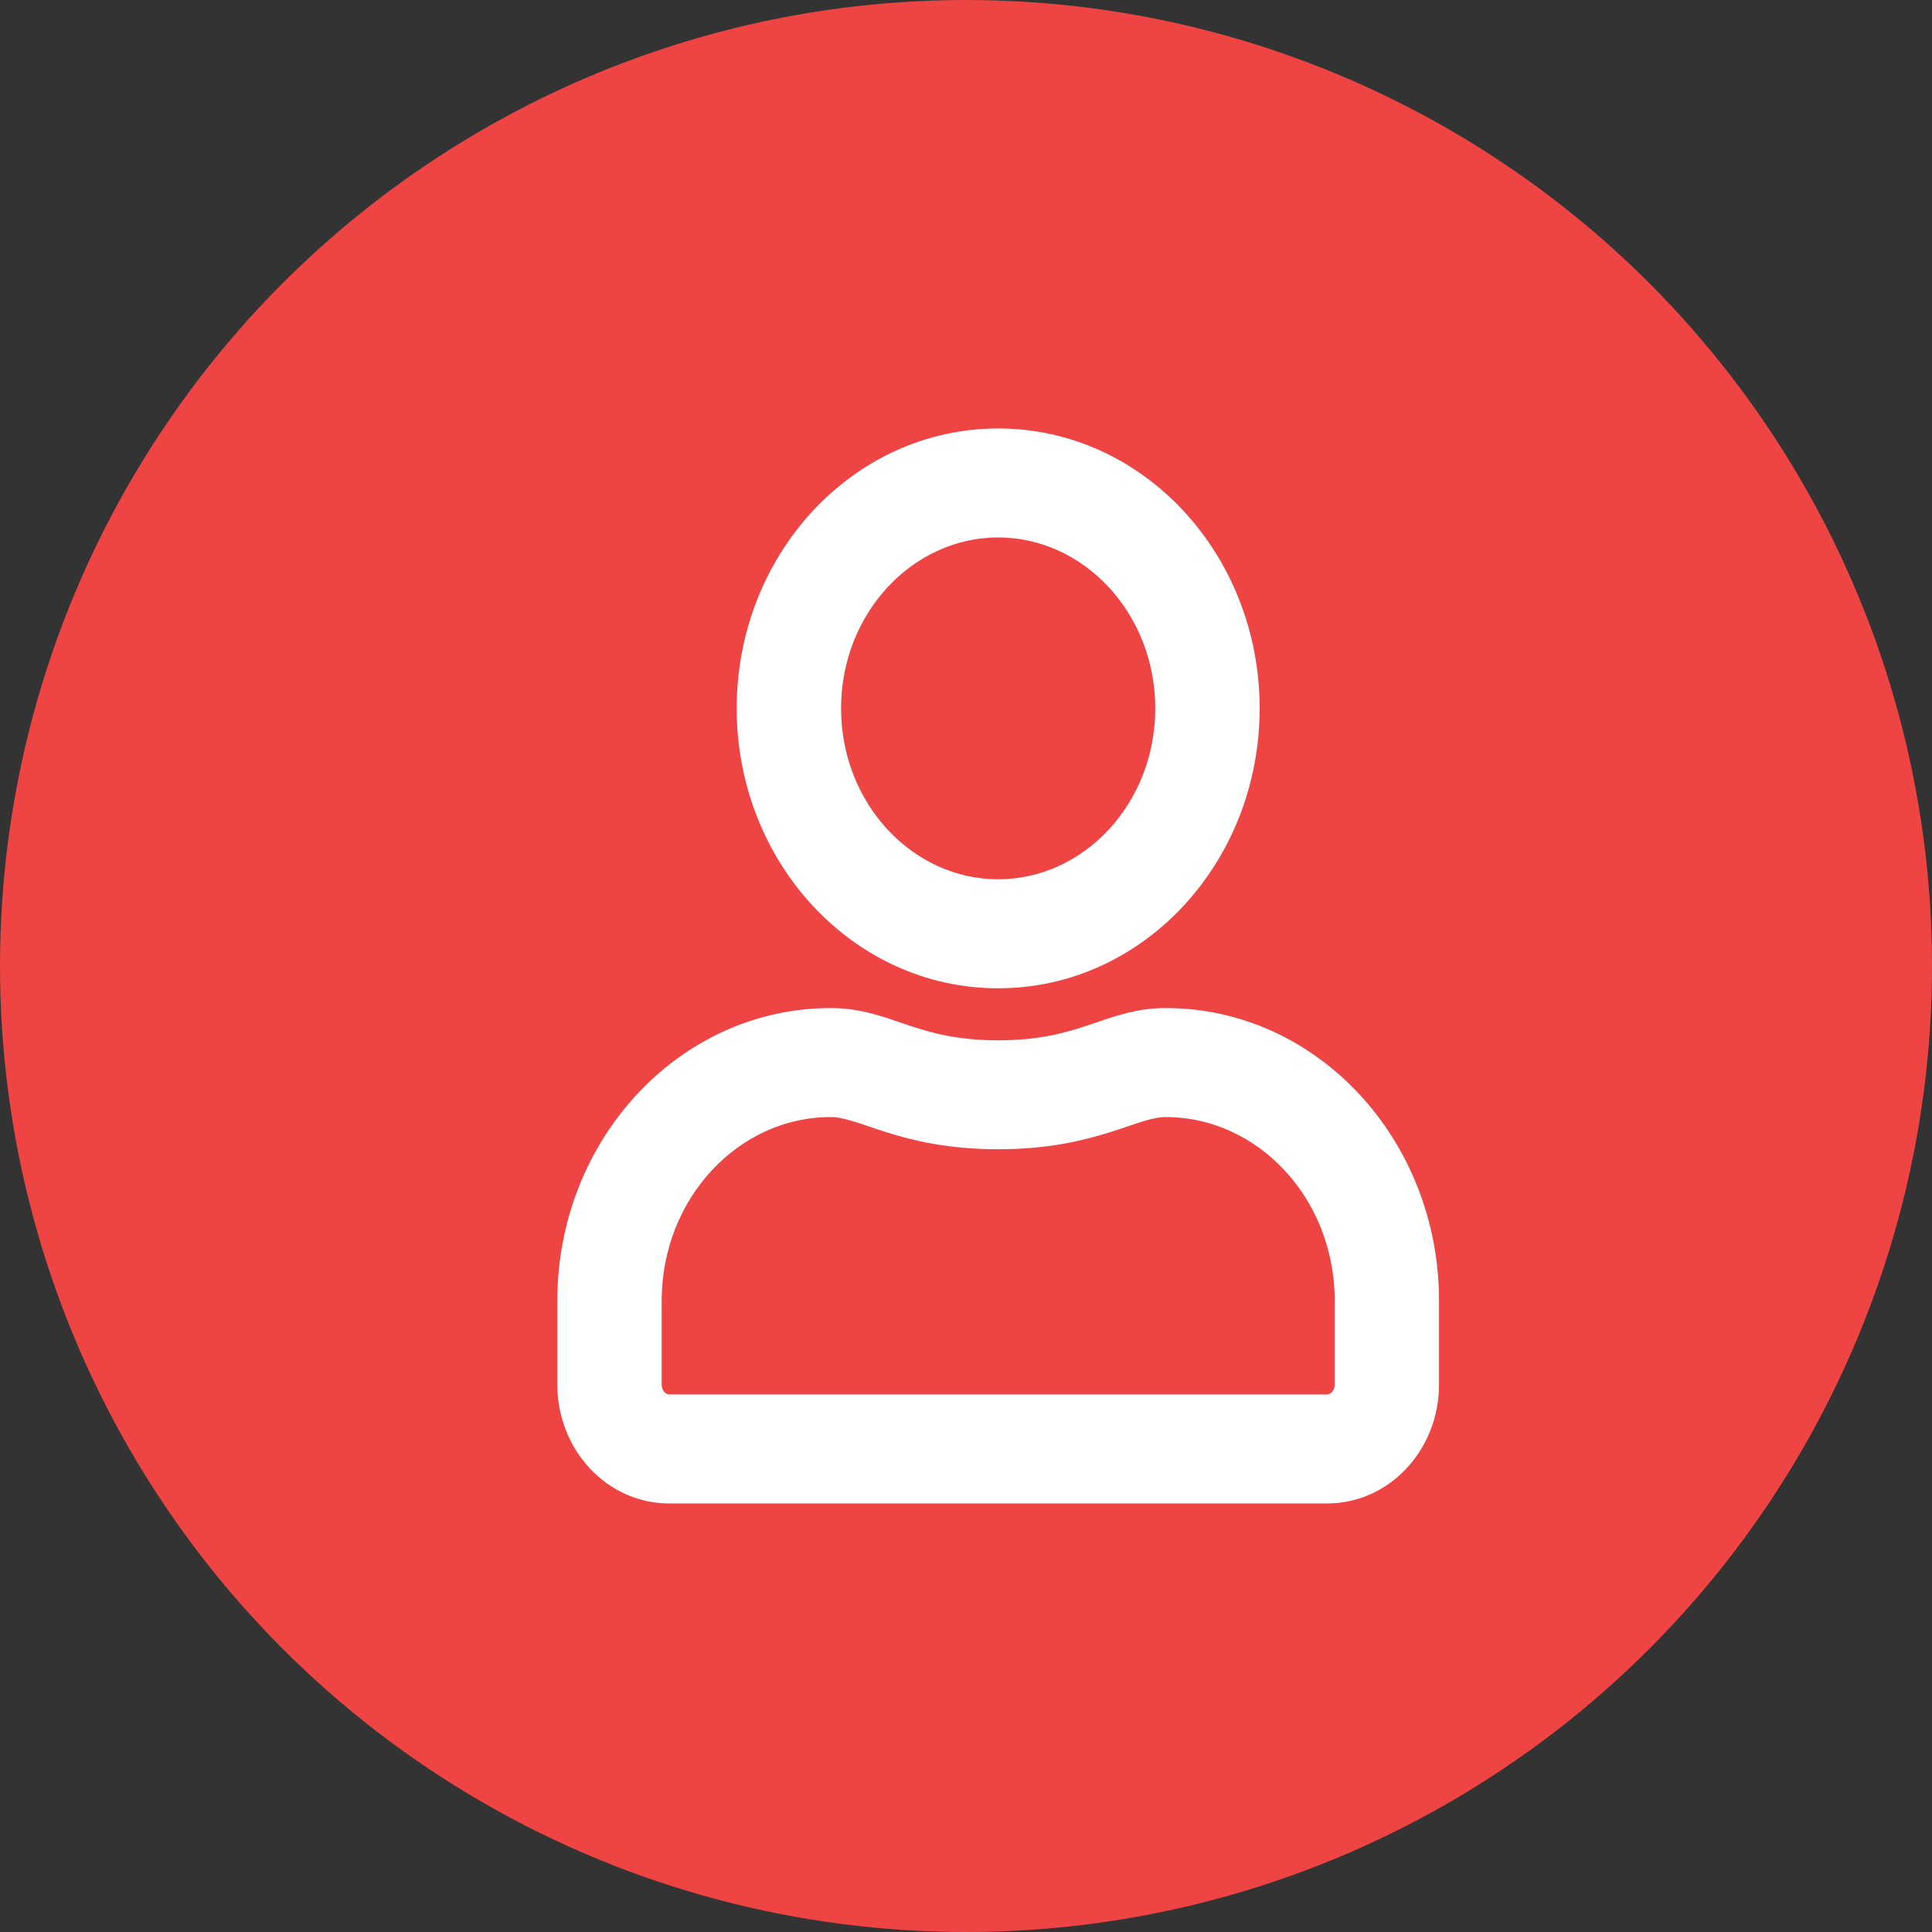 <svg width="26" height="26" viewBox="0 0 26 26" fill="none" xmlns="http://www.w3.org/2000/svg">
<rect x="0" y="0" width="26" height="26" fill="#333333" stroke="none"/>
<circle cx="13" cy="13" r="13" fill="#EF4444"/>
<path d="M15.687 13.716C15.344 13.716 15.075 13.808 14.802 13.902C14.763 13.915 14.725 13.928 14.686 13.941C14.37 14.046 14.004 14.15 13.433 14.15C12.863 14.15 12.497 14.046 12.181 13.941C12.143 13.928 12.105 13.915 12.066 13.902C11.793 13.808 11.524 13.716 11.18 13.716C9.221 13.716 7.65 15.425 7.65 17.506V18.633C7.65 19.423 8.247 20.083 9.007 20.083H17.859C18.619 20.083 19.216 19.423 19.216 18.633V17.506C19.216 15.425 17.646 13.716 15.687 13.716ZM18.112 18.633C18.112 18.799 17.988 18.916 17.859 18.916H9.007C8.879 18.916 8.755 18.799 8.755 18.633V17.506C8.755 16.048 9.852 14.883 11.18 14.883C11.281 14.883 11.388 14.905 11.518 14.944C11.591 14.966 11.661 14.99 11.738 15.016C11.807 15.04 11.882 15.065 11.97 15.093C12.323 15.204 12.779 15.316 13.433 15.316C14.086 15.316 14.542 15.204 14.895 15.093C14.983 15.065 15.058 15.04 15.127 15.016C15.204 14.99 15.274 14.966 15.348 14.944C15.478 14.905 15.585 14.883 15.687 14.883C17.014 14.883 18.112 16.048 18.112 17.506V18.633ZM13.433 13.15C15.304 13.15 16.802 11.52 16.802 9.533C16.802 7.546 15.304 5.916 13.433 5.916C11.562 5.916 10.064 7.546 10.064 9.533C10.064 11.52 11.562 13.15 13.433 13.15ZM13.433 7.083C14.67 7.083 15.697 8.173 15.697 9.533C15.697 10.894 14.67 11.983 13.433 11.983C12.196 11.983 11.169 10.894 11.169 9.533C11.169 8.173 12.196 7.083 13.433 7.083Z" fill="white" stroke="white" stroke-width="0.3"/>
</svg>
